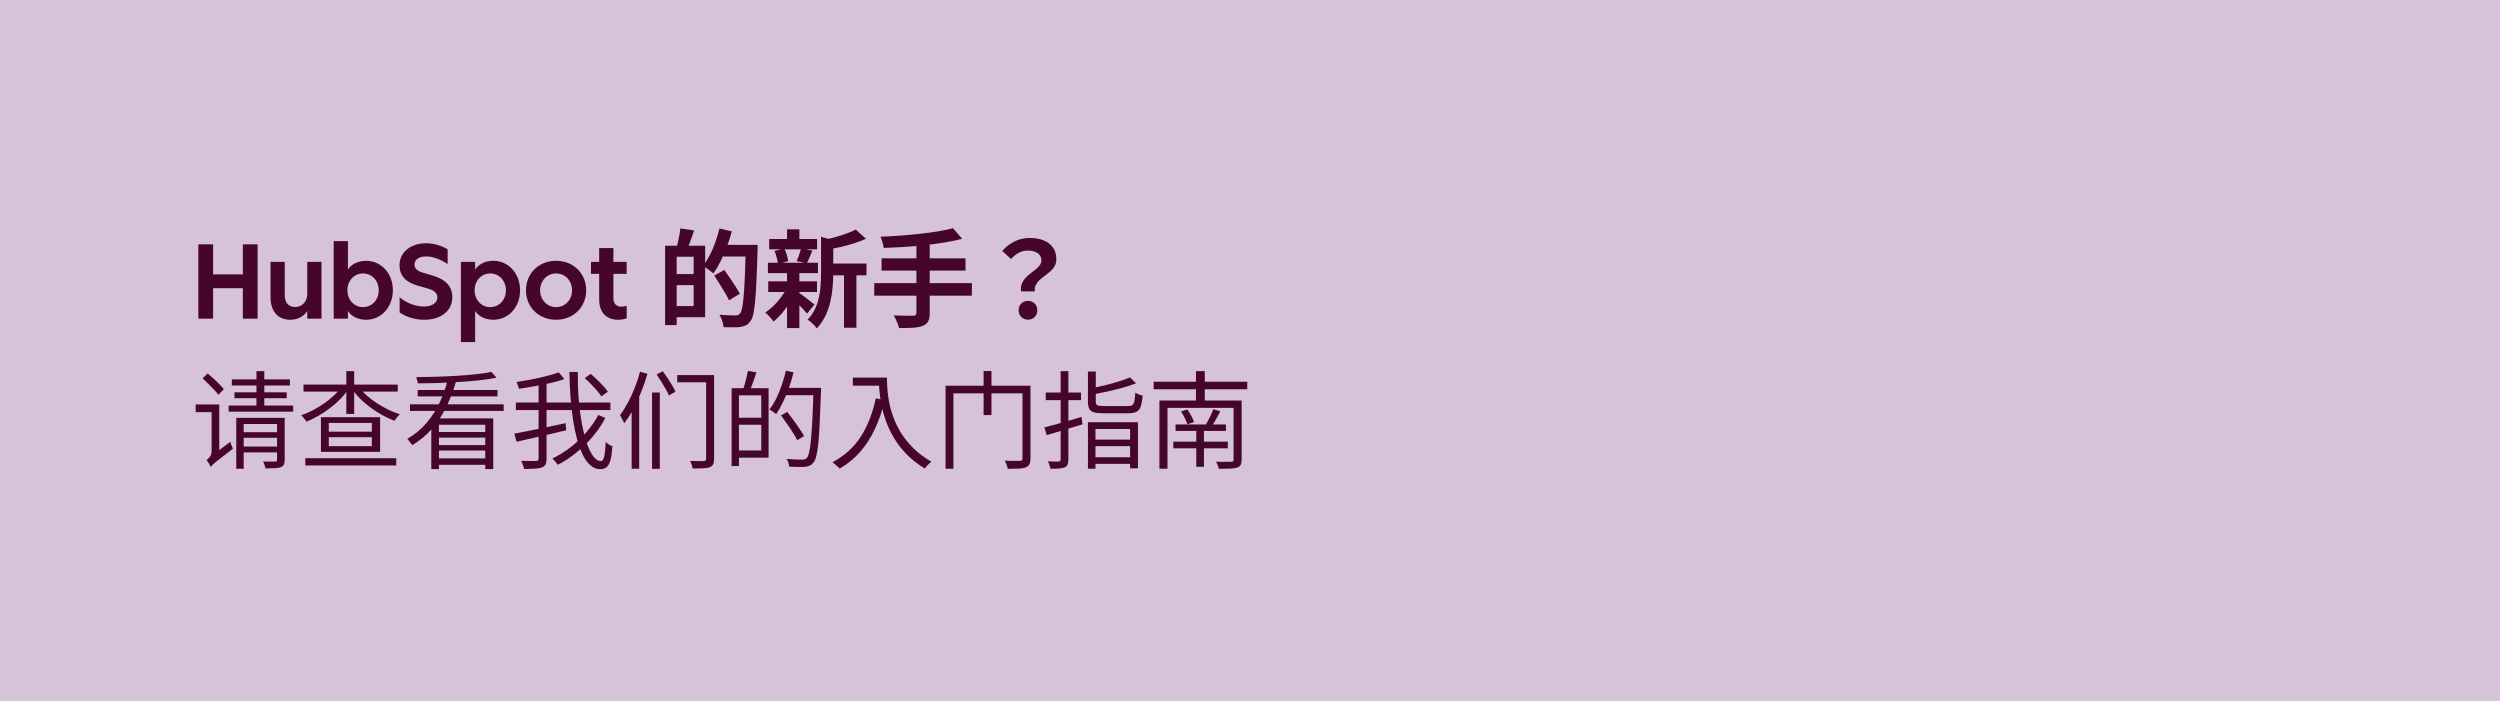 <svg width="353" height="99" viewBox="0 0 353 99" fill="none" xmlns="http://www.w3.org/2000/svg">
<g clip-path="url(#clip0_37_91)">
<rect width="353" height="99" fill="#D6C2D9"/>
<path d="M28.005 45V34.5H30.09V38.745H34.29V34.5H36.375V45H34.29V40.695H30.09V45H28.005ZM40.956 45.15C39.186 45.15 38.196 43.86 38.196 42V36.975H40.206V41.655C40.206 42.795 40.776 43.35 41.691 43.35C42.621 43.35 43.386 42.615 43.386 41.49V36.975H45.396V45H43.386V43.92C42.846 44.73 41.976 45.15 40.956 45.15ZM51.707 45.15C50.597 45.15 49.637 44.7 49.127 43.92V45H47.117V34.05H49.127V38.055C49.637 37.275 50.597 36.825 51.707 36.825C53.792 36.825 55.472 38.565 55.472 40.98C55.472 43.395 53.792 45.15 51.707 45.15ZM51.257 43.365C52.517 43.365 53.477 42.33 53.477 40.995C53.477 39.645 52.517 38.61 51.257 38.61C49.997 38.61 49.052 39.645 49.052 40.995C49.052 42.33 49.997 43.365 51.257 43.365ZM59.937 45.15C58.497 45.15 57.282 44.715 56.427 44.115V41.985C57.447 42.825 58.692 43.275 59.877 43.275C60.987 43.275 61.752 42.78 61.752 42C61.752 41.4 61.362 41.01 60.417 40.74L58.932 40.32C57.237 39.825 56.412 38.895 56.412 37.44C56.412 35.625 57.987 34.35 60.132 34.35C61.392 34.35 62.412 34.725 63.207 35.205V37.275C62.202 36.615 61.122 36.21 60.177 36.21C59.142 36.21 58.527 36.675 58.527 37.335C58.527 37.875 58.872 38.25 59.667 38.49L61.047 38.895C62.727 39.39 63.867 40.26 63.867 41.985C63.867 43.86 62.277 45.15 59.937 45.15ZM65.078 48.3V36.975H67.088V38.055C67.598 37.29 68.558 36.825 69.668 36.825C71.768 36.825 73.433 38.58 73.433 40.995C73.433 43.41 71.768 45.15 69.668 45.15C68.558 45.15 67.598 44.685 67.088 43.92V48.3H65.078ZM69.218 43.365C70.478 43.365 71.438 42.33 71.438 40.98C71.438 39.645 70.478 38.61 69.218 38.61C67.958 38.61 67.013 39.645 67.013 40.98C67.013 42.33 67.958 43.365 69.218 43.365ZM78.526 45.15C76.036 45.15 74.266 43.335 74.266 40.995C74.266 38.64 76.036 36.825 78.526 36.825C81.001 36.825 82.771 38.655 82.771 40.995C82.771 43.32 81.001 45.15 78.526 45.15ZM78.526 43.365C79.816 43.365 80.776 42.315 80.776 40.995C80.776 39.66 79.816 38.61 78.526 38.61C77.236 38.61 76.261 39.66 76.261 40.995C76.261 42.315 77.236 43.365 78.526 43.365ZM87.287 45.15C85.562 45.15 84.603 44.055 84.603 42.285V38.67H83.448V36.975H84.603V35.025H86.612V36.975H88.487V38.67H86.612V42.09C86.612 42.93 87.078 43.305 87.737 43.305C87.993 43.305 88.278 43.245 88.487 43.17V44.94C88.172 45.075 87.677 45.15 87.287 45.15ZM94.96 34.695H99.565V44.79H94.96V43.215H97.945V36.255H94.96V34.695ZM93.91 34.695H95.545V45.9H93.91V34.695ZM94.9 38.7H98.725V40.26H94.9V38.7ZM96.055 32.25L98.005 32.535C97.845 33.045 97.67 33.55 97.48 34.05C97.3 34.55 97.135 34.975 96.985 35.325L95.545 34.995C95.615 34.735 95.68 34.445 95.74 34.125C95.81 33.805 95.875 33.48 95.935 33.15C95.995 32.82 96.035 32.52 96.055 32.25ZM101.545 34.575H105.94V36.225H101.545V34.575ZM105.31 34.575H106.975C106.975 34.575 106.975 34.63 106.975 34.74C106.975 34.84 106.975 34.955 106.975 35.085C106.975 35.215 106.97 35.315 106.96 35.385C106.92 37.075 106.87 38.51 106.81 39.69C106.76 40.86 106.695 41.83 106.615 42.6C106.545 43.36 106.46 43.955 106.36 44.385C106.26 44.815 106.13 45.13 105.97 45.33C105.77 45.62 105.555 45.82 105.325 45.93C105.095 46.04 104.83 46.12 104.53 46.17C104.24 46.21 103.88 46.225 103.45 46.215C103.03 46.215 102.6 46.21 102.16 46.2C102.15 45.95 102.09 45.655 101.98 45.315C101.87 44.985 101.735 44.695 101.575 44.445C102.055 44.485 102.5 44.51 102.91 44.52C103.33 44.53 103.635 44.535 103.825 44.535C103.975 44.535 104.095 44.52 104.185 44.49C104.285 44.45 104.38 44.38 104.47 44.28C104.6 44.15 104.705 43.885 104.785 43.485C104.875 43.075 104.95 42.5 105.01 41.76C105.07 41.02 105.125 40.085 105.175 38.955C105.225 37.825 105.27 36.48 105.31 34.92V34.575ZM101.59 32.265L103.33 32.67C103.14 33.4 102.905 34.13 102.625 34.86C102.355 35.59 102.055 36.28 101.725 36.93C101.405 37.57 101.075 38.13 100.735 38.61C100.635 38.51 100.49 38.395 100.3 38.265C100.12 38.125 99.935 37.99 99.745 37.86C99.565 37.73 99.405 37.63 99.265 37.56C99.595 37.13 99.905 36.635 100.195 36.075C100.495 35.505 100.76 34.895 100.99 34.245C101.23 33.585 101.43 32.925 101.59 32.265ZM100.855 38.91L102.265 38.115C102.515 38.455 102.78 38.83 103.06 39.24C103.34 39.65 103.605 40.05 103.855 40.44C104.105 40.83 104.31 41.175 104.47 41.475L102.94 42.405C102.8 42.095 102.61 41.74 102.37 41.34C102.14 40.94 101.89 40.53 101.62 40.11C101.36 39.68 101.105 39.28 100.855 38.91ZM116.74 37.215H122.35V38.88H116.74V37.215ZM108.61 33.75H115.375V35.205H108.61V33.75ZM108.475 39.72H115.36V41.235H108.475V39.72ZM108.43 37.095H115.495V38.565H108.43V37.095ZM119.17 37.95H120.925V46.275H119.17V37.95ZM111.13 32.385H112.87V34.395H111.13V32.385ZM111.13 38.475H112.87V46.32H111.13V38.475ZM115.93 33.435L118.03 34.035C118.02 34.165 117.895 34.25 117.655 34.29V38.7C117.655 39.26 117.625 39.875 117.565 40.545C117.515 41.205 117.41 41.885 117.25 42.585C117.09 43.275 116.855 43.945 116.545 44.595C116.235 45.245 115.825 45.84 115.315 46.38C115.245 46.24 115.13 46.09 114.97 45.93C114.82 45.77 114.66 45.615 114.49 45.465C114.33 45.325 114.175 45.22 114.025 45.15C114.465 44.69 114.81 44.195 115.06 43.665C115.32 43.125 115.51 42.57 115.63 42C115.76 41.43 115.84 40.865 115.87 40.305C115.91 39.735 115.93 39.19 115.93 38.67V33.435ZM120.835 32.415L122.275 33.72C121.765 33.95 121.21 34.16 120.61 34.35C120.01 34.54 119.395 34.71 118.765 34.86C118.145 35 117.545 35.125 116.965 35.235C116.915 35.045 116.835 34.815 116.725 34.545C116.615 34.275 116.505 34.05 116.395 33.87C116.935 33.75 117.48 33.615 118.03 33.465C118.58 33.305 119.095 33.135 119.575 32.955C120.065 32.775 120.485 32.595 120.835 32.415ZM112.75 41.295C112.86 41.355 113.02 41.465 113.23 41.625C113.45 41.785 113.68 41.96 113.92 42.15C114.16 42.33 114.375 42.5 114.565 42.66C114.765 42.81 114.915 42.92 115.015 42.99L113.965 44.28C113.845 44.14 113.69 43.97 113.5 43.77C113.32 43.56 113.12 43.35 112.9 43.14C112.69 42.93 112.485 42.73 112.285 42.54C112.085 42.35 111.915 42.195 111.775 42.075L112.75 41.295ZM109.36 35.43L110.755 35.1C110.885 35.37 111 35.675 111.1 36.015C111.2 36.345 111.265 36.63 111.295 36.87L109.84 37.275C109.82 37.025 109.765 36.73 109.675 36.39C109.595 36.04 109.49 35.72 109.36 35.43ZM113.095 35.07L114.7 35.385C114.56 35.725 114.425 36.055 114.295 36.375C114.165 36.685 114.045 36.95 113.935 37.17L112.495 36.87C112.565 36.7 112.64 36.51 112.72 36.3C112.8 36.09 112.875 35.88 112.945 35.67C113.015 35.45 113.065 35.25 113.095 35.07ZM111.145 40.59L112.405 41.07C112.165 41.61 111.875 42.155 111.535 42.705C111.195 43.245 110.825 43.75 110.425 44.22C110.025 44.69 109.625 45.085 109.225 45.405C109.095 45.215 108.915 44.995 108.685 44.745C108.455 44.485 108.245 44.28 108.055 44.13C108.445 43.88 108.835 43.565 109.225 43.185C109.615 42.795 109.975 42.38 110.305 41.94C110.645 41.49 110.925 41.04 111.145 40.59ZM134.56 32.22L135.865 33.72C135.095 33.92 134.255 34.095 133.345 34.245C132.445 34.385 131.51 34.51 130.54 34.62C129.57 34.72 128.595 34.805 127.615 34.875C126.635 34.935 125.69 34.98 124.78 35.01C124.75 34.78 124.69 34.51 124.6 34.2C124.51 33.88 124.42 33.62 124.33 33.42C125.23 33.39 126.15 33.34 127.09 33.27C128.04 33.2 128.965 33.115 129.865 33.015C130.775 32.915 131.63 32.8 132.43 32.67C133.23 32.54 133.94 32.39 134.56 32.22ZM124.48 36.48H136.33V38.205H124.48V36.48ZM123.445 39.975H137.23V41.745H123.445V39.975ZM129.4 34.35H131.275V44.19C131.275 44.73 131.2 45.13 131.05 45.39C130.91 45.66 130.655 45.87 130.285 46.02C129.935 46.15 129.48 46.235 128.92 46.275C128.37 46.315 127.71 46.33 126.94 46.32C126.91 46.15 126.85 45.955 126.76 45.735C126.68 45.525 126.59 45.31 126.49 45.09C126.39 44.88 126.295 44.695 126.205 44.535C126.585 44.545 126.96 44.555 127.33 44.565C127.7 44.575 128.03 44.58 128.32 44.58C128.61 44.58 128.815 44.58 128.935 44.58C129.105 44.57 129.225 44.535 129.295 44.475C129.365 44.415 129.4 44.31 129.4 44.16V34.35ZM144.175 41.145C144.125 40.745 144.155 40.395 144.265 40.095C144.385 39.795 144.55 39.525 144.76 39.285C144.98 39.045 145.22 38.825 145.48 38.625C145.75 38.425 146 38.23 146.23 38.04C146.47 37.85 146.665 37.655 146.815 37.455C146.965 37.255 147.04 37.035 147.04 36.795C147.04 36.495 146.965 36.24 146.815 36.03C146.665 35.82 146.445 35.66 146.155 35.55C145.875 35.44 145.535 35.385 145.135 35.385C144.675 35.385 144.255 35.485 143.875 35.685C143.495 35.885 143.12 36.18 142.75 36.57L141.52 35.43C142 34.88 142.565 34.44 143.215 34.11C143.875 33.77 144.6 33.6 145.39 33.6C146.12 33.6 146.765 33.71 147.325 33.93C147.895 34.15 148.34 34.485 148.66 34.935C148.99 35.375 149.155 35.93 149.155 36.6C149.155 36.97 149.075 37.295 148.915 37.575C148.765 37.845 148.565 38.09 148.315 38.31C148.075 38.52 147.82 38.725 147.55 38.925C147.28 39.115 147.03 39.315 146.8 39.525C146.57 39.735 146.39 39.97 146.26 40.23C146.13 40.49 146.08 40.795 146.11 41.145H144.175ZM145.15 45.135C144.77 45.135 144.455 45.01 144.205 44.76C143.955 44.51 143.83 44.195 143.83 43.815C143.83 43.425 143.955 43.105 144.205 42.855C144.455 42.605 144.77 42.48 145.15 42.48C145.53 42.48 145.845 42.605 146.095 42.855C146.345 43.105 146.47 43.425 146.47 43.815C146.47 44.195 146.345 44.51 146.095 44.76C145.845 45.01 145.53 45.135 145.15 45.135ZM28.605 53.42L29.325 52.73C29.595 52.95 29.875 53.195 30.165 53.465C30.455 53.735 30.73 54 30.99 54.26C31.25 54.52 31.455 54.75 31.605 54.95L30.84 55.745C30.69 55.535 30.485 55.295 30.225 55.025C29.975 54.755 29.705 54.48 29.415 54.2C29.135 53.92 28.865 53.66 28.605 53.42ZM29.745 65.93L29.55 64.865L29.85 64.385L32.52 62.39C32.56 62.54 32.615 62.71 32.685 62.9C32.765 63.09 32.835 63.24 32.895 63.35C32.265 63.84 31.755 64.235 31.365 64.535C30.975 64.835 30.67 65.07 30.45 65.24C30.24 65.42 30.085 65.56 29.985 65.66C29.885 65.76 29.805 65.85 29.745 65.93ZM27.63 57.11H30.525V58.19H27.63V57.11ZM29.745 65.93C29.715 65.84 29.665 65.73 29.595 65.6C29.525 65.48 29.45 65.36 29.37 65.24C29.3 65.13 29.23 65.04 29.16 64.97C29.3 64.88 29.455 64.725 29.625 64.505C29.795 64.285 29.88 64.01 29.88 63.68V57.11H30.96V64.625C30.96 64.625 30.9 64.675 30.78 64.775C30.66 64.865 30.52 64.98 30.36 65.12C30.2 65.26 30.055 65.4 29.925 65.54C29.805 65.69 29.745 65.82 29.745 65.93ZM34.155 61.025H39.42V61.82H34.155V61.025ZM32.73 53.57H40.935V54.44H32.73V53.57ZM33.105 55.4H40.485V56.225H33.105V55.4ZM32.28 57.26H41.4V58.13H32.28V57.26ZM34.14 63.05H39.45V63.875H34.14V63.05ZM33.36 59H39.45V59.87H34.41V66.185H33.36V59ZM39.12 59H40.2V64.94C40.2 65.22 40.16 65.44 40.08 65.6C40.01 65.76 39.865 65.88 39.645 65.96C39.445 66.05 39.17 66.1 38.82 66.11C38.47 66.13 38.025 66.14 37.485 66.14C37.465 66 37.42 65.835 37.35 65.645C37.29 65.465 37.225 65.305 37.155 65.165C37.535 65.175 37.885 65.18 38.205 65.18C38.535 65.19 38.75 65.19 38.85 65.18C39.03 65.17 39.12 65.085 39.12 64.925V59ZM36.21 52.4H37.32V57.53H36.21V52.4ZM46.425 61.73V62.99H52.5V61.73H46.425ZM46.425 59.72V60.95H52.5V59.72H46.425ZM45.315 58.91H53.67V63.8H45.315V58.91ZM42.855 54.305H56.16V55.295H42.855V54.305ZM48.9 52.4H50.01V58.445H48.9V52.4ZM48.255 54.605L49.185 54.98C48.855 55.46 48.465 55.93 48.015 56.39C47.565 56.84 47.075 57.265 46.545 57.665C46.025 58.055 45.485 58.41 44.925 58.73C44.375 59.05 43.825 59.32 43.275 59.54C43.225 59.44 43.155 59.34 43.065 59.24C42.975 59.13 42.885 59.02 42.795 58.91C42.705 58.8 42.62 58.71 42.54 58.64C43.07 58.45 43.61 58.215 44.16 57.935C44.71 57.645 45.24 57.325 45.75 56.975C46.26 56.615 46.73 56.235 47.16 55.835C47.59 55.435 47.955 55.025 48.255 54.605ZM50.64 54.605C50.94 55.015 51.305 55.415 51.735 55.805C52.175 56.195 52.655 56.56 53.175 56.9C53.695 57.24 54.235 57.55 54.795 57.83C55.355 58.1 55.91 58.32 56.46 58.49C56.38 58.56 56.29 58.65 56.19 58.76C56.1 58.87 56.01 58.985 55.92 59.105C55.84 59.215 55.77 59.32 55.71 59.42C55.15 59.21 54.59 58.95 54.03 58.64C53.47 58.33 52.925 57.985 52.395 57.605C51.865 57.215 51.37 56.8 50.91 56.36C50.46 55.91 50.065 55.45 49.725 54.98L50.64 54.605ZM43.11 64.7H55.95V65.72H43.11V64.7ZM60.9 59.075H69.645V66.23H68.52V59.975H61.98V66.23H60.9V59.075ZM57.885 57.095H71.115V58.025H57.885V57.095ZM58.98 55.07H70.245V55.97H58.98V55.07ZM61.62 60.995H68.985V61.79H61.62V60.995ZM61.62 62.84H68.985V63.62H61.62V62.84ZM61.515 64.73H68.985V65.63H61.515V64.73ZM69.39 52.52L70.11 53.33C69.41 53.47 68.615 53.59 67.725 53.69C66.835 53.79 65.895 53.87 64.905 53.93C63.915 53.99 62.915 54.04 61.905 54.08C60.895 54.11 59.925 54.125 58.995 54.125C58.985 54.005 58.955 53.86 58.905 53.69C58.865 53.52 58.82 53.375 58.77 53.255C59.68 53.245 60.63 53.225 61.62 53.195C62.62 53.165 63.6 53.12 64.56 53.06C65.52 53 66.415 52.925 67.245 52.835C68.075 52.745 68.79 52.64 69.39 52.52ZM63.24 53.54L64.41 53.795C64.07 54.995 63.63 56.165 63.09 57.305C62.56 58.435 61.895 59.475 61.095 60.425C60.295 61.375 59.335 62.185 58.215 62.855C58.165 62.775 58.095 62.68 58.005 62.57C57.925 62.45 57.84 62.34 57.75 62.24C57.66 62.14 57.575 62.05 57.495 61.97C58.565 61.36 59.475 60.61 60.225 59.72C60.985 58.83 61.61 57.855 62.1 56.795C62.59 55.735 62.97 54.65 63.24 53.54ZM82.56 53.39L83.415 52.79C83.705 53.04 84.005 53.315 84.315 53.615C84.625 53.915 84.915 54.215 85.185 54.515C85.455 54.805 85.67 55.07 85.83 55.31L84.915 55.97C84.765 55.73 84.56 55.46 84.3 55.16C84.04 54.85 83.755 54.54 83.445 54.23C83.145 53.92 82.85 53.64 82.56 53.39ZM72.84 56.84H86.19V57.905H72.84V56.84ZM72.615 61.235C73.205 61.125 73.895 60.99 74.685 60.83C75.485 60.67 76.325 60.5 77.205 60.32C78.095 60.13 78.98 59.94 79.86 59.75L79.95 60.755C79.13 60.945 78.3 61.14 77.46 61.34C76.63 61.53 75.825 61.715 75.045 61.895C74.275 62.065 73.575 62.225 72.945 62.375L72.615 61.235ZM76.05 53.93H77.175V64.745C77.175 65.115 77.125 65.395 77.025 65.585C76.935 65.775 76.765 65.915 76.515 66.005C76.285 66.095 75.96 66.15 75.54 66.17C75.13 66.2 74.615 66.215 73.995 66.215C73.975 66.105 73.945 65.98 73.905 65.84C73.865 65.71 73.815 65.575 73.755 65.435C73.695 65.295 73.64 65.175 73.59 65.075C74.07 65.085 74.51 65.09 74.91 65.09C75.31 65.1 75.575 65.1 75.705 65.09C75.835 65.08 75.925 65.05 75.975 65C76.025 64.96 76.05 64.875 76.05 64.745V53.93ZM78.9 52.58L79.695 53.525C79.115 53.725 78.46 53.91 77.73 54.08C77.01 54.24 76.265 54.39 75.495 54.53C74.735 54.67 73.995 54.79 73.275 54.89C73.245 54.76 73.195 54.605 73.125 54.425C73.065 54.235 73 54.075 72.93 53.945C73.63 53.835 74.35 53.71 75.09 53.57C75.83 53.42 76.53 53.26 77.19 53.09C77.85 52.92 78.42 52.75 78.9 52.58ZM80.4 52.52H81.585C81.575 53.89 81.62 55.205 81.72 56.465C81.83 57.715 81.985 58.87 82.185 59.93C82.385 60.98 82.62 61.895 82.89 62.675C83.17 63.445 83.475 64.045 83.805 64.475C84.135 64.895 84.48 65.105 84.84 65.105C85.05 65.105 85.205 64.9 85.305 64.49C85.415 64.07 85.49 63.375 85.53 62.405C85.65 62.525 85.8 62.645 85.98 62.765C86.16 62.875 86.325 62.96 86.475 63.02C86.415 63.85 86.32 64.5 86.19 64.97C86.06 65.44 85.88 65.77 85.65 65.96C85.42 66.15 85.115 66.245 84.735 66.245C84.255 66.245 83.81 66.075 83.4 65.735C83 65.395 82.64 64.915 82.32 64.295C82.01 63.665 81.735 62.925 81.495 62.075C81.265 61.225 81.07 60.29 80.91 59.27C80.75 58.24 80.63 57.155 80.55 56.015C80.47 54.875 80.42 53.71 80.4 52.52ZM84.48 58.595L85.47 59.015C84.99 59.935 84.4 60.81 83.7 61.64C83.01 62.46 82.245 63.21 81.405 63.89C80.575 64.57 79.695 65.15 78.765 65.63C78.675 65.5 78.555 65.35 78.405 65.18C78.265 65.01 78.125 64.865 77.985 64.745C78.885 64.315 79.745 63.785 80.565 63.155C81.385 62.515 82.13 61.805 82.8 61.025C83.47 60.245 84.03 59.435 84.48 58.595ZM95.625 52.955H100.14V53.975H95.625V52.955ZM99.705 52.955H100.83V64.775C100.83 65.115 100.785 65.375 100.695 65.555C100.605 65.735 100.445 65.875 100.215 65.975C99.985 66.055 99.67 66.105 99.27 66.125C98.88 66.145 98.39 66.155 97.8 66.155C97.78 66.015 97.735 65.835 97.665 65.615C97.595 65.405 97.52 65.23 97.44 65.09C97.87 65.1 98.27 65.105 98.64 65.105C99.02 65.115 99.27 65.115 99.39 65.105C99.51 65.095 99.59 65.065 99.63 65.015C99.68 64.975 99.705 64.89 99.705 64.76V52.955ZM92.715 52.88L93.585 52.415C93.805 52.705 94.03 53.025 94.26 53.375C94.49 53.725 94.705 54.07 94.905 54.41C95.105 54.74 95.265 55.035 95.385 55.295L94.455 55.835C94.345 55.575 94.195 55.275 94.005 54.935C93.815 54.595 93.605 54.245 93.375 53.885C93.155 53.525 92.935 53.19 92.715 52.88ZM92.07 55.43H93.165V66.2H92.07V55.43ZM90.375 52.49L91.425 52.775C91.175 53.635 90.88 54.49 90.54 55.34C90.21 56.19 89.84 56.995 89.43 57.755C89.03 58.505 88.6 59.175 88.14 59.765C88.11 59.675 88.055 59.56 87.975 59.42C87.905 59.27 87.83 59.125 87.75 58.985C87.68 58.835 87.61 58.715 87.54 58.625C87.93 58.115 88.3 57.53 88.65 56.87C89.01 56.21 89.335 55.505 89.625 54.755C89.925 54.005 90.175 53.25 90.375 52.49ZM89.19 56.255L90.225 55.22L90.255 55.25V66.185H89.19V56.255ZM103.965 54.815H108.525V64.625H103.965V63.605H107.49V55.82H103.965V54.815ZM103.305 54.815H104.34V65.81H103.305V54.815ZM103.89 58.985H108.03V59.975H103.89V58.985ZM105.6 52.37L106.815 52.58C106.665 53.05 106.5 53.525 106.32 54.005C106.15 54.485 105.99 54.895 105.84 55.235L104.925 55.01C105.015 54.76 105.1 54.48 105.18 54.17C105.27 53.86 105.35 53.545 105.42 53.225C105.5 52.905 105.56 52.62 105.6 52.37ZM110.67 54.77H115.275V55.805H110.67V54.77ZM114.87 54.77H115.935C115.935 54.77 115.935 54.805 115.935 54.875C115.935 54.945 115.935 55.03 115.935 55.13C115.935 55.22 115.93 55.29 115.92 55.34C115.86 57.06 115.8 58.515 115.74 59.705C115.69 60.895 115.625 61.87 115.545 62.63C115.465 63.38 115.37 63.965 115.26 64.385C115.16 64.805 115.035 65.105 114.885 65.285C114.715 65.505 114.535 65.655 114.345 65.735C114.165 65.825 113.94 65.885 113.67 65.915C113.42 65.935 113.09 65.94 112.68 65.93C112.28 65.93 111.865 65.915 111.435 65.885C111.425 65.725 111.385 65.54 111.315 65.33C111.255 65.12 111.17 64.945 111.06 64.805C111.56 64.845 112.01 64.87 112.41 64.88C112.82 64.89 113.115 64.895 113.295 64.895C113.445 64.895 113.565 64.88 113.655 64.85C113.755 64.81 113.85 64.74 113.94 64.64C114.06 64.51 114.165 64.245 114.255 63.845C114.355 63.435 114.44 62.855 114.51 62.105C114.58 61.355 114.645 60.4 114.705 59.24C114.765 58.07 114.82 56.66 114.87 55.01V54.77ZM110.97 52.34L112.05 52.58C111.87 53.33 111.65 54.065 111.39 54.785C111.14 55.495 110.86 56.165 110.55 56.795C110.25 57.425 109.93 57.98 109.59 58.46C109.52 58.4 109.425 58.33 109.305 58.25C109.195 58.16 109.08 58.08 108.96 58.01C108.84 57.93 108.735 57.865 108.645 57.815C108.995 57.365 109.315 56.85 109.605 56.27C109.895 55.68 110.155 55.05 110.385 54.38C110.615 53.71 110.81 53.03 110.97 52.34ZM110.28 58.655L111.165 58.16C111.445 58.51 111.735 58.895 112.035 59.315C112.345 59.735 112.63 60.14 112.89 60.53C113.16 60.92 113.375 61.265 113.535 61.565L112.575 62.165C112.425 61.855 112.22 61.5 111.96 61.1C111.71 60.69 111.435 60.275 111.135 59.855C110.845 59.425 110.56 59.025 110.28 58.655ZM120.42 53.315H124.665V54.455H120.42V53.315ZM124.095 53.315H125.235C125.235 53.755 125.255 54.275 125.295 54.875C125.335 55.475 125.42 56.12 125.55 56.81C125.68 57.49 125.88 58.2 126.15 58.94C126.42 59.68 126.785 60.42 127.245 61.16C127.705 61.89 128.28 62.6 128.97 63.29C129.67 63.98 130.515 64.615 131.505 65.195C131.425 65.265 131.32 65.355 131.19 65.465C131.07 65.585 130.955 65.705 130.845 65.825C130.745 65.955 130.66 66.065 130.59 66.155C129.59 65.545 128.73 64.875 128.01 64.145C127.3 63.405 126.705 62.635 126.225 61.835C125.755 61.035 125.375 60.235 125.085 59.435C124.805 58.625 124.59 57.845 124.44 57.095C124.3 56.335 124.205 55.63 124.155 54.98C124.115 54.33 124.095 53.775 124.095 53.315ZM123.66 56.255L124.935 56.48C124.575 58 124.105 59.37 123.525 60.59C122.955 61.81 122.26 62.885 121.44 63.815C120.63 64.735 119.67 65.52 118.56 66.17C118.5 66.09 118.405 65.995 118.275 65.885C118.155 65.775 118.025 65.66 117.885 65.54C117.755 65.43 117.64 65.34 117.54 65.27C119.21 64.39 120.535 63.2 121.515 61.7C122.495 60.19 123.21 58.375 123.66 56.255ZM144.375 54.47H145.5V64.745C145.5 65.095 145.45 65.365 145.35 65.555C145.26 65.755 145.09 65.9 144.84 65.99C144.6 66.09 144.27 66.15 143.85 66.17C143.43 66.19 142.915 66.2 142.305 66.2C142.285 66.09 142.25 65.965 142.2 65.825C142.16 65.695 142.11 65.56 142.05 65.42C142 65.28 141.945 65.155 141.885 65.045C142.195 65.065 142.495 65.075 142.785 65.075C143.075 65.075 143.33 65.075 143.55 65.075C143.78 65.075 143.935 65.075 144.015 65.075C144.145 65.065 144.235 65.04 144.285 65C144.345 64.95 144.375 64.86 144.375 64.73V54.47ZM133.515 54.47H144.87V55.535H134.625V66.185H133.515V54.47ZM138.885 52.385H139.995V58.61H138.885V52.385ZM153.615 52.46H154.725V56.72C154.725 56.97 154.795 57.135 154.935 57.215C155.075 57.295 155.39 57.335 155.88 57.335C155.97 57.335 156.12 57.335 156.33 57.335C156.55 57.335 156.8 57.335 157.08 57.335C157.36 57.335 157.645 57.335 157.935 57.335C158.225 57.335 158.485 57.335 158.715 57.335C158.955 57.335 159.135 57.335 159.255 57.335C159.535 57.335 159.74 57.29 159.87 57.2C160.01 57.11 160.11 56.93 160.17 56.66C160.23 56.38 160.275 55.975 160.305 55.445C160.425 55.525 160.585 55.605 160.785 55.685C160.995 55.765 161.18 55.82 161.34 55.85C161.29 56.51 161.2 57.025 161.07 57.395C160.95 57.755 160.75 58.005 160.47 58.145C160.2 58.285 159.815 58.355 159.315 58.355C159.245 58.355 159.09 58.355 158.85 58.355C158.61 58.355 158.335 58.355 158.025 58.355C157.715 58.355 157.405 58.355 157.095 58.355C156.785 58.355 156.51 58.355 156.27 58.355C156.04 58.355 155.89 58.355 155.82 58.355C155.24 58.355 154.79 58.31 154.47 58.22C154.15 58.13 153.925 57.965 153.795 57.725C153.675 57.485 153.615 57.15 153.615 56.72V52.46ZM159.555 53.285L160.41 54.125C159.88 54.335 159.275 54.535 158.595 54.725C157.925 54.915 157.23 55.09 156.51 55.25C155.79 55.41 155.095 55.555 154.425 55.685C154.395 55.565 154.345 55.425 154.275 55.265C154.205 55.095 154.135 54.95 154.065 54.83C154.715 54.7 155.38 54.555 156.06 54.395C156.74 54.225 157.385 54.045 157.995 53.855C158.615 53.665 159.135 53.475 159.555 53.285ZM153.615 59.615H160.68V66.125H159.57V60.575H154.68V66.185H153.615V59.615ZM154.17 62.075H159.975V62.99H154.17V62.075ZM154.125 64.565H160.005V65.495H154.125V64.565ZM147.465 60.35C147.915 60.24 148.425 60.105 148.995 59.945C149.565 59.785 150.165 59.615 150.795 59.435C151.435 59.245 152.075 59.055 152.715 58.865L152.85 59.915C151.97 60.185 151.085 60.455 150.195 60.725C149.305 60.995 148.505 61.235 147.795 61.445L147.465 60.35ZM147.66 55.43H152.64V56.495H147.66V55.43ZM149.76 52.4H150.855V64.865C150.855 65.185 150.815 65.43 150.735 65.6C150.665 65.77 150.53 65.9 150.33 65.99C150.13 66.07 149.87 66.125 149.55 66.155C149.23 66.185 148.82 66.195 148.32 66.185C148.3 66.045 148.255 65.875 148.185 65.675C148.115 65.475 148.045 65.3 147.975 65.15C148.315 65.16 148.625 65.165 148.905 65.165C149.185 65.165 149.375 65.165 149.475 65.165C149.575 65.155 149.645 65.13 149.685 65.09C149.735 65.05 149.76 64.98 149.76 64.88V52.4ZM162.9 53.9H176.115V54.965H162.9V53.9ZM165.99 59.93H173.1V60.845H165.99V59.93ZM165.675 62.36H173.37V63.305H165.675V62.36ZM168.915 60.365H169.995V65.915H168.915V60.365ZM163.71 56.555H174.555V57.59H164.85V66.185H163.71V56.555ZM174.18 56.555H175.32V64.88C175.32 65.21 175.275 65.46 175.185 65.63C175.095 65.81 174.925 65.94 174.675 66.02C174.425 66.1 174.085 66.15 173.655 66.17C173.225 66.19 172.705 66.2 172.095 66.2C172.075 66.05 172.025 65.88 171.945 65.69C171.865 65.5 171.785 65.335 171.705 65.195C172.025 65.205 172.33 65.21 172.62 65.21C172.91 65.22 173.165 65.22 173.385 65.21C173.605 65.21 173.755 65.21 173.835 65.21C173.975 65.2 174.065 65.17 174.105 65.12C174.155 65.08 174.18 65 174.18 64.88V56.555ZM166.755 58.1L167.64 57.815C167.84 58.075 168.03 58.375 168.21 58.715C168.39 59.045 168.52 59.335 168.6 59.585L167.655 59.915C167.585 59.665 167.465 59.37 167.295 59.03C167.125 58.68 166.945 58.37 166.755 58.1ZM171.33 57.785L172.305 58.085C172.105 58.475 171.895 58.865 171.675 59.255C171.455 59.645 171.245 59.98 171.045 60.26L170.25 60.005C170.37 59.795 170.495 59.56 170.625 59.3C170.765 59.04 170.895 58.78 171.015 58.52C171.145 58.25 171.25 58.005 171.33 57.785ZM168.87 52.4H170.115V57.245H168.87V52.4Z" fill="#46062B"/>
</g>
<defs>
<clipPath id="clip0_37_91">
<rect width="353" height="99" fill="white"/>
</clipPath>
</defs>
</svg>
